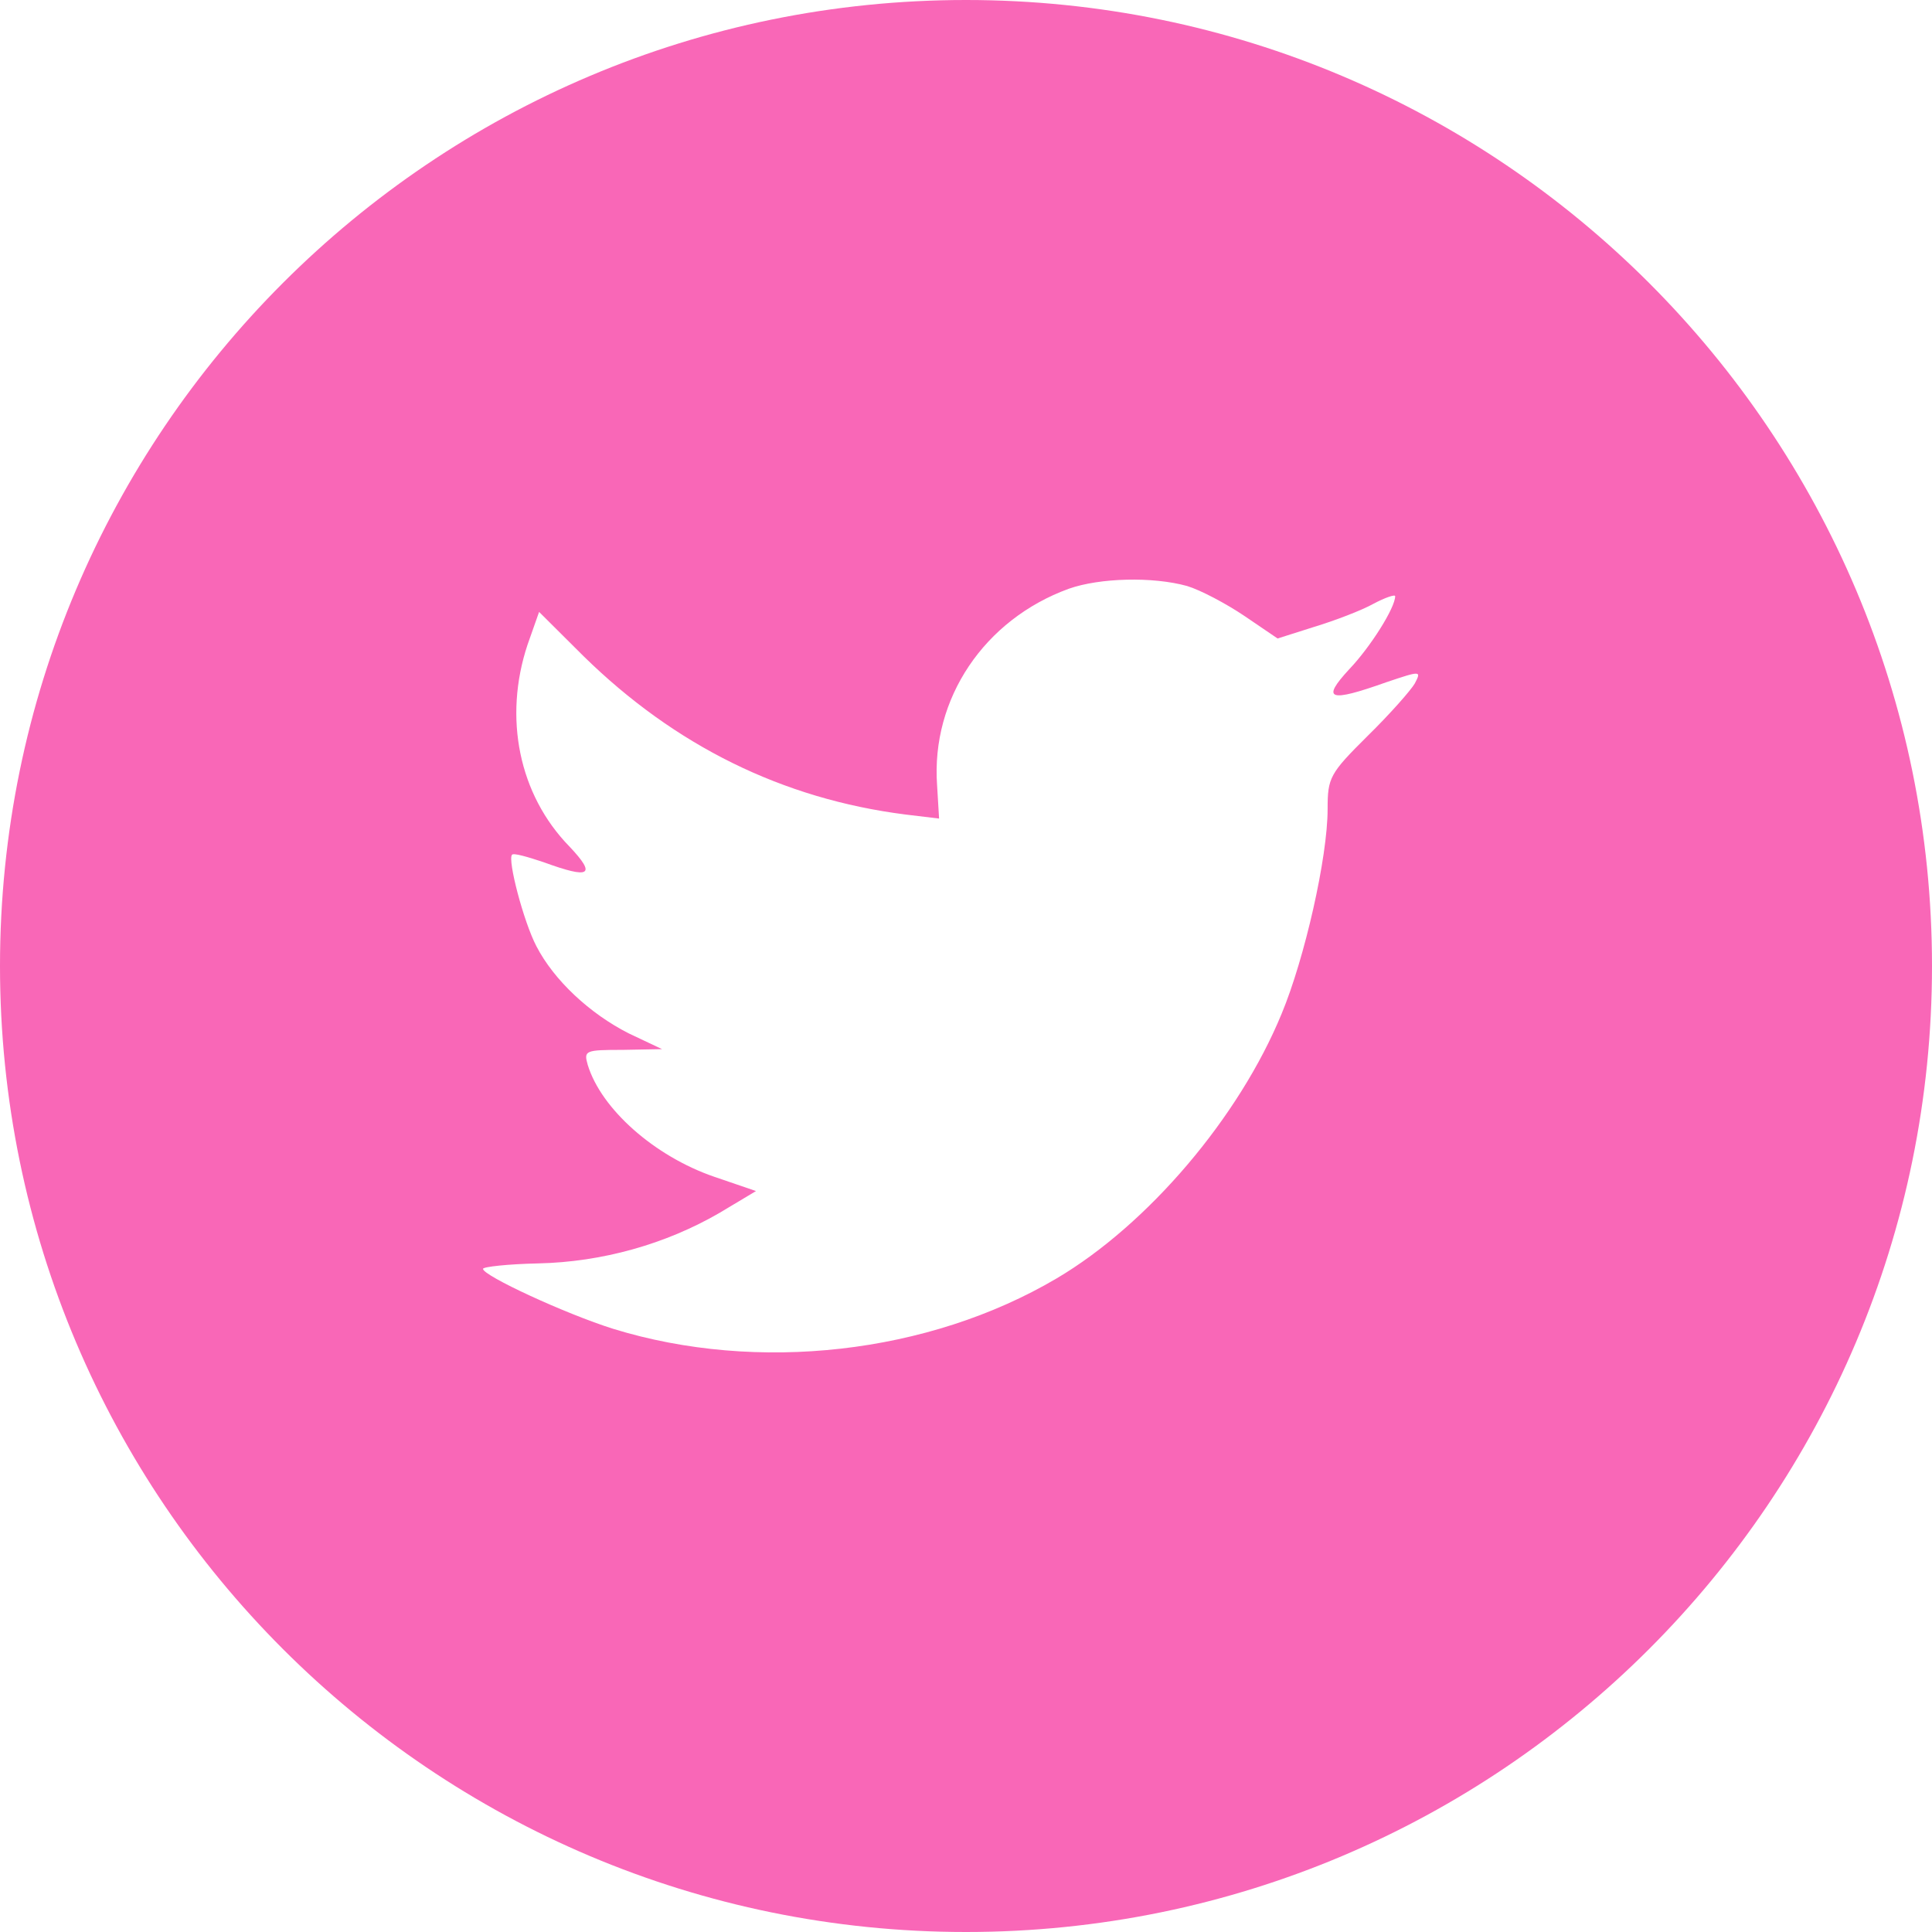 <svg width="29" height="29" viewBox="0 0 29 29" fill="none" xmlns="http://www.w3.org/2000/svg">
<path fill-rule="evenodd" clip-rule="evenodd" d="M14.5 0C6.492 0 0 6.492 0 14.5C0 22.508 6.492 29 14.5 29C22.508 29 29 22.508 29 14.5C29 6.492 22.508 0 14.5 0ZM14.096 12.287L14.066 11.786C13.974 10.485 14.776 9.298 16.044 8.837C16.51 8.673 17.301 8.653 17.818 8.796C18.021 8.857 18.407 9.062 18.68 9.246L19.177 9.584L19.725 9.41C20.029 9.318 20.435 9.164 20.618 9.062C20.79 8.97 20.942 8.919 20.942 8.949C20.942 9.124 20.567 9.717 20.253 10.045C19.827 10.506 19.948 10.547 20.811 10.24C21.328 10.066 21.338 10.066 21.236 10.26C21.176 10.363 20.861 10.721 20.526 11.049C19.959 11.612 19.928 11.673 19.928 12.144C19.928 12.871 19.583 14.387 19.238 15.216C18.599 16.772 17.23 18.38 15.861 19.189C13.934 20.326 11.368 20.612 9.207 19.947C8.487 19.721 7.25 19.148 7.25 19.046C7.25 19.015 7.625 18.974 8.082 18.964C9.035 18.943 9.988 18.677 10.8 18.206L11.348 17.878L10.719 17.663C9.826 17.356 9.025 16.649 8.822 15.984C8.761 15.769 8.782 15.759 9.349 15.759L9.938 15.748L9.441 15.513C8.853 15.216 8.315 14.714 8.051 14.202C7.859 13.834 7.615 12.902 7.686 12.83C7.706 12.8 7.919 12.861 8.163 12.943C8.863 13.199 8.954 13.137 8.548 12.707C7.788 11.929 7.554 10.772 7.919 9.676L8.092 9.185L8.761 9.851C10.13 11.192 11.743 11.991 13.589 12.226L14.096 12.287Z" fill="#F967B7"/>
</svg>
